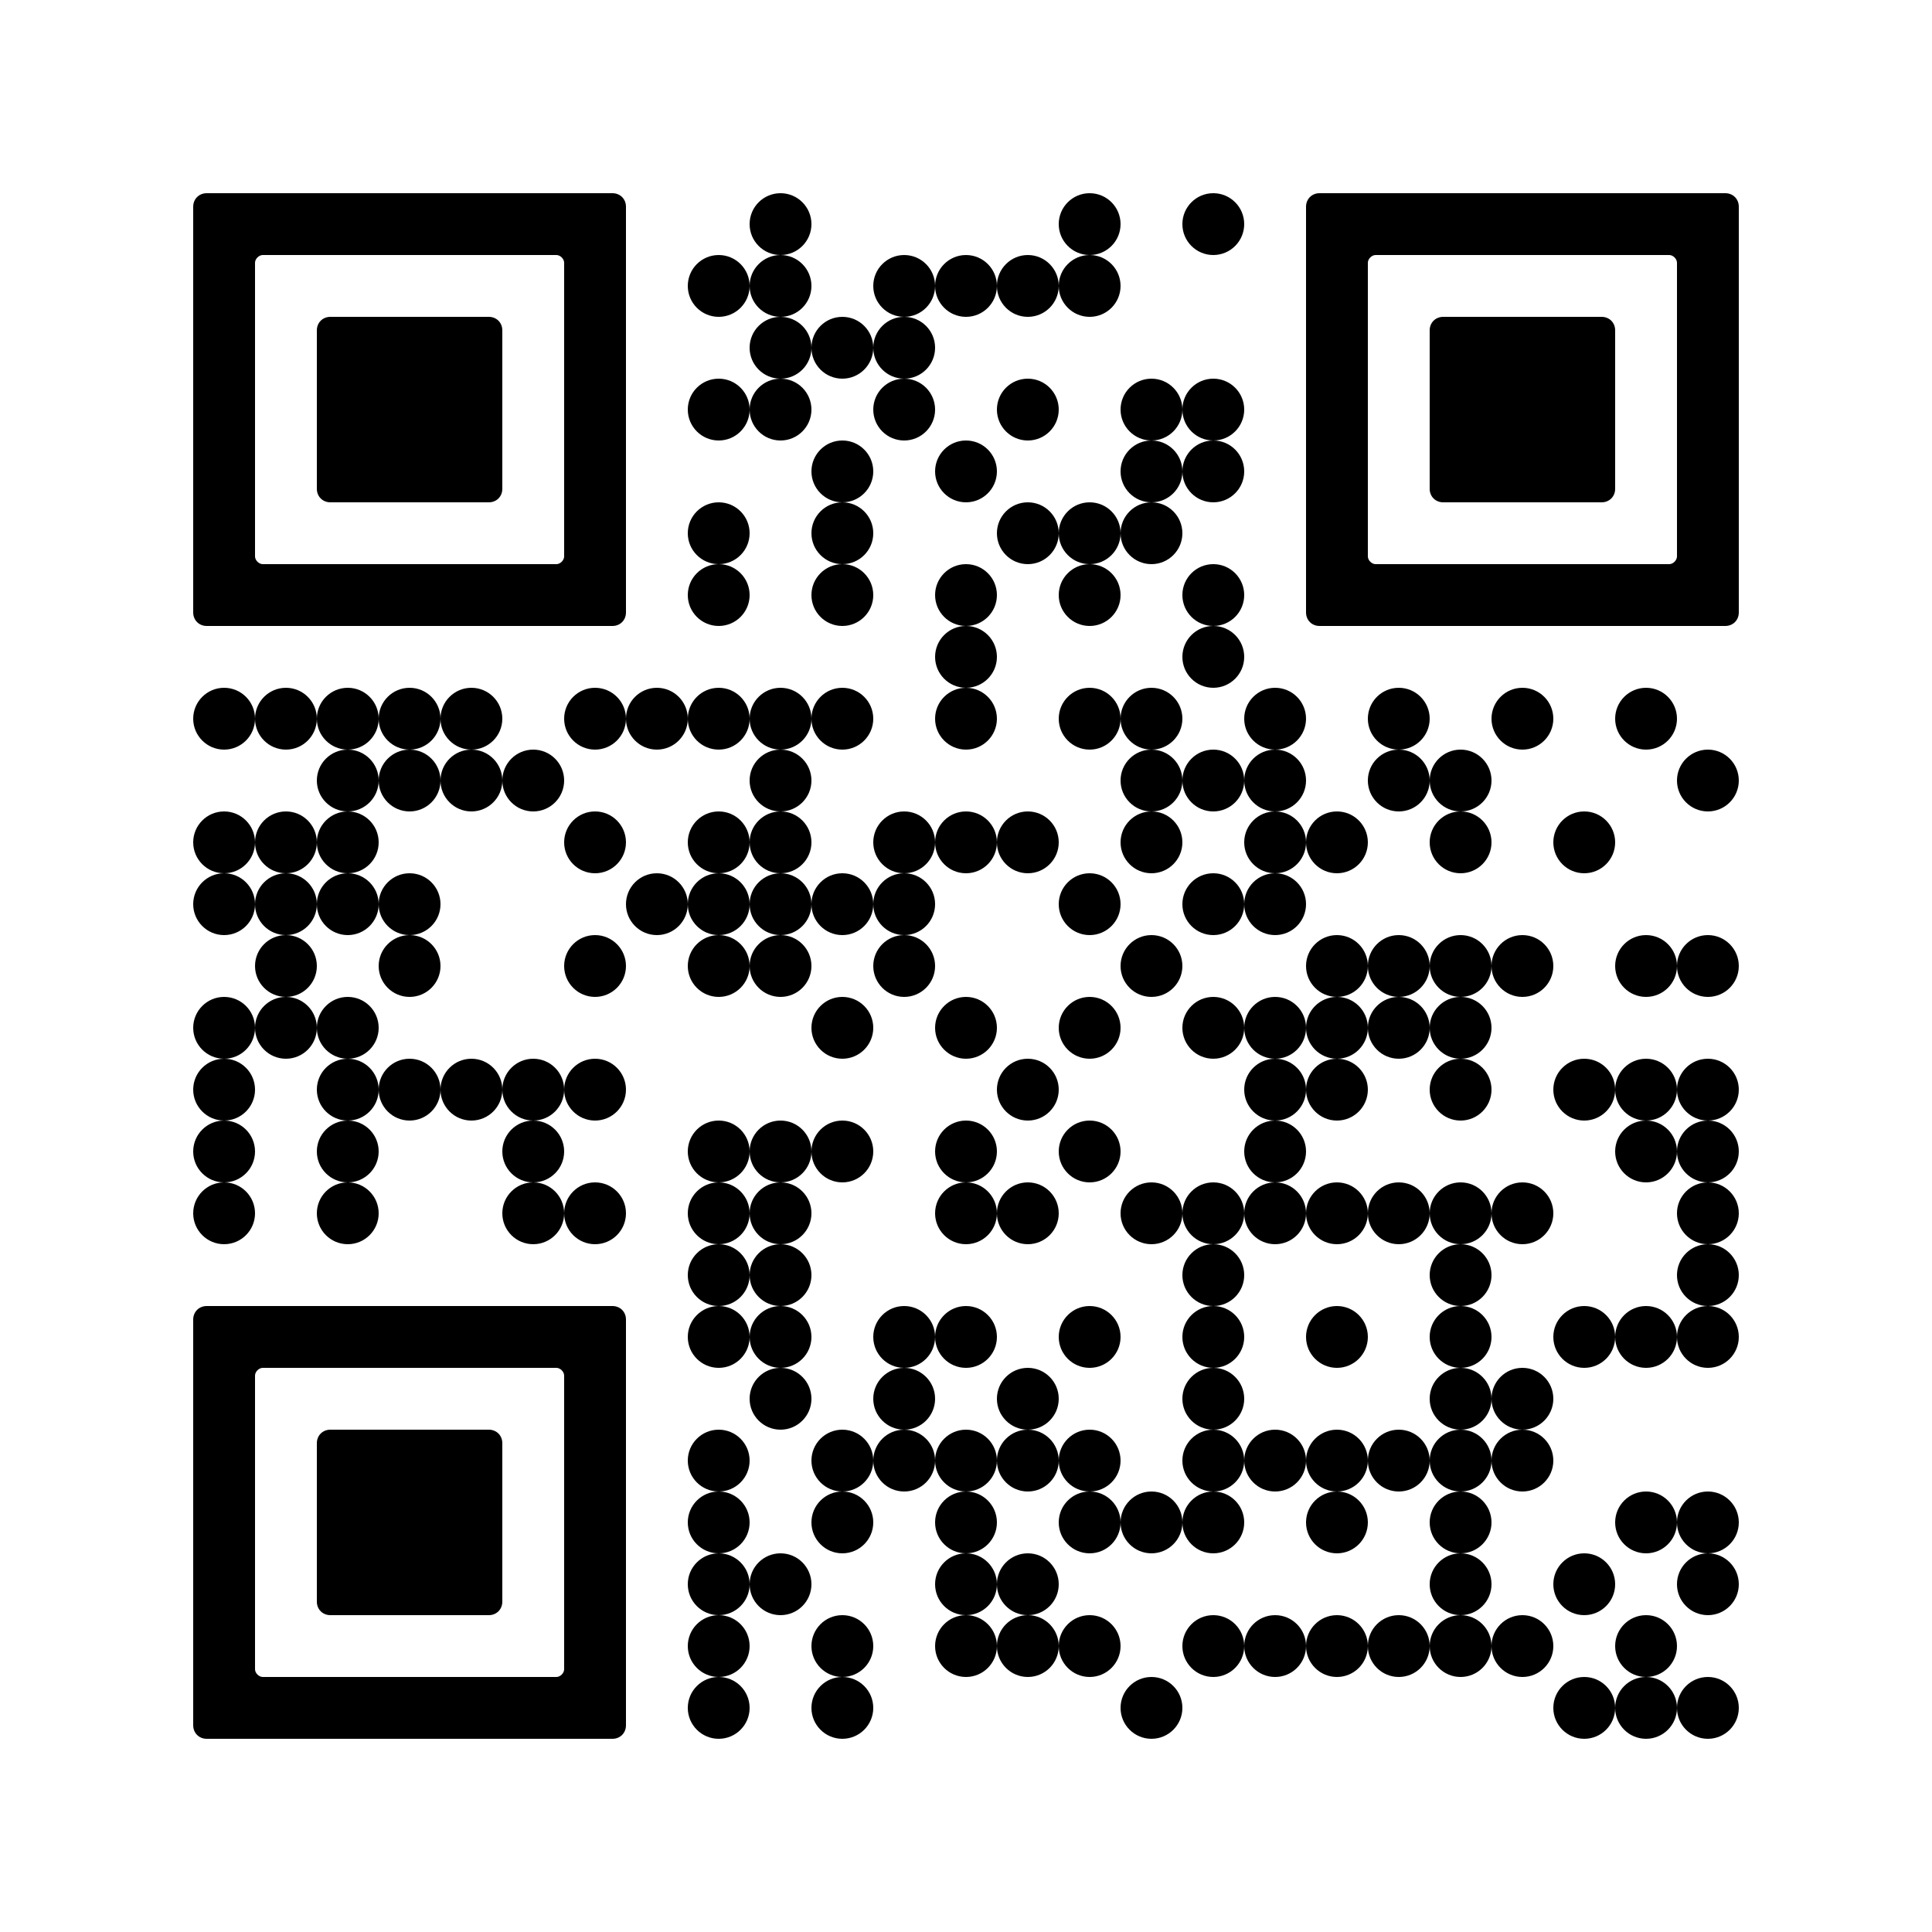 <?xml version="1.0" encoding="utf-8"?>
<!-- Generator: Adobe Illustrator 27.2.0, SVG Export Plug-In . SVG Version: 6.00 Build 0)  -->
<svg version="1.1" id="Ebene_1" shape-rendering="auto"
	 xmlns="http://www.w3.org/2000/svg" xmlns:xlink="http://www.w3.org/1999/xlink" x="0px" y="0px" viewBox="0 0 100 100"
	 style="enable-background:new 0 0 100 100;" xml:space="preserve">
<circle cx="40.4" cy="11.6" r="1.6"/>
<circle cx="56.4" cy="11.6" r="1.6"/>
<circle cx="62.8" cy="11.6" r="1.6"/>
<circle cx="37.2" cy="14.8" r="1.6"/>
<circle cx="40.4" cy="14.8" r="1.6"/>
<circle cx="46.8" cy="14.8" r="1.6"/>
<circle cx="50" cy="14.8" r="1.6"/>
<circle cx="53.2" cy="14.8" r="1.6"/>
<circle cx="56.4" cy="14.8" r="1.6"/>
<circle cx="40.4" cy="18" r="1.6"/>
<circle cx="43.6" cy="18" r="1.6"/>
<circle cx="46.8" cy="18" r="1.6"/>
<circle cx="37.2" cy="21.2" r="1.6"/>
<circle cx="40.4" cy="21.2" r="1.6"/>
<circle cx="46.8" cy="21.2" r="1.6"/>
<circle cx="53.2" cy="21.2" r="1.6"/>
<circle cx="59.6" cy="21.2" r="1.6"/>
<circle cx="62.8" cy="21.2" r="1.6"/>
<circle cx="43.6" cy="24.4" r="1.6"/>
<circle cx="50" cy="24.4" r="1.6"/>
<circle cx="59.6" cy="24.4" r="1.6"/>
<circle cx="62.8" cy="24.4" r="1.6"/>
<circle cx="37.2" cy="27.6" r="1.6"/>
<circle cx="43.6" cy="27.6" r="1.6"/>
<circle cx="53.2" cy="27.6" r="1.6"/>
<circle cx="56.4" cy="27.6" r="1.6"/>
<circle cx="59.6" cy="27.6" r="1.6"/>
<circle cx="37.2" cy="30.8" r="1.6"/>
<circle cx="43.6" cy="30.8" r="1.6"/>
<circle cx="50" cy="30.8" r="1.6"/>
<circle cx="56.4" cy="30.8" r="1.6"/>
<circle cx="62.8" cy="30.8" r="1.6"/>
<circle cx="50" cy="34" r="1.6"/>
<circle cx="62.8" cy="34" r="1.6"/>
<circle cx="11.6" cy="37.2" r="1.6"/>
<circle cx="14.8" cy="37.2" r="1.6"/>
<circle cx="18" cy="37.2" r="1.6"/>
<circle cx="21.2" cy="37.2" r="1.6"/>
<circle cx="24.4" cy="37.2" r="1.6"/>
<circle cx="30.8" cy="37.2" r="1.6"/>
<circle cx="34" cy="37.2" r="1.6"/>
<circle cx="37.2" cy="37.2" r="1.6"/>
<circle cx="40.4" cy="37.2" r="1.6"/>
<circle cx="43.6" cy="37.2" r="1.6"/>
<circle cx="50" cy="37.2" r="1.6"/>
<circle cx="56.4" cy="37.2" r="1.6"/>
<circle cx="59.6" cy="37.2" r="1.6"/>
<circle cx="66" cy="37.2" r="1.6"/>
<circle cx="72.4" cy="37.2" r="1.6"/>
<circle cx="78.8" cy="37.2" r="1.6"/>
<circle cx="85.2" cy="37.2" r="1.6"/>
<circle cx="18" cy="40.4" r="1.6"/>
<circle cx="21.2" cy="40.4" r="1.6"/>
<circle cx="24.4" cy="40.4" r="1.6"/>
<circle cx="27.6" cy="40.4" r="1.6"/>
<circle cx="40.4" cy="40.4" r="1.6"/>
<circle cx="59.6" cy="40.4" r="1.6"/>
<circle cx="62.8" cy="40.4" r="1.6"/>
<circle cx="66" cy="40.4" r="1.6"/>
<circle cx="72.4" cy="40.4" r="1.6"/>
<circle cx="75.6" cy="40.4" r="1.6"/>
<circle cx="88.4" cy="40.4" r="1.6"/>
<circle cx="11.6" cy="43.6" r="1.6"/>
<circle cx="14.8" cy="43.6" r="1.6"/>
<circle cx="18" cy="43.6" r="1.6"/>
<circle cx="30.8" cy="43.6" r="1.6"/>
<circle cx="37.2" cy="43.6" r="1.6"/>
<circle cx="40.4" cy="43.6" r="1.6"/>
<circle cx="46.8" cy="43.6" r="1.6"/>
<circle cx="50" cy="43.6" r="1.6"/>
<circle cx="53.2" cy="43.6" r="1.6"/>
<circle cx="59.6" cy="43.6" r="1.6"/>
<circle cx="66" cy="43.6" r="1.6"/>
<circle cx="69.2" cy="43.6" r="1.6"/>
<circle cx="75.6" cy="43.6" r="1.6"/>
<circle cx="82" cy="43.6" r="1.6"/>
<circle cx="11.6" cy="46.8" r="1.6"/>
<circle cx="14.8" cy="46.8" r="1.6"/>
<circle cx="18" cy="46.8" r="1.6"/>
<circle cx="21.2" cy="46.8" r="1.6"/>
<circle cx="34" cy="46.8" r="1.6"/>
<circle cx="37.2" cy="46.8" r="1.6"/>
<circle cx="40.4" cy="46.8" r="1.6"/>
<circle cx="43.6" cy="46.8" r="1.6"/>
<circle cx="46.8" cy="46.8" r="1.6"/>
<circle cx="56.4" cy="46.8" r="1.6"/>
<circle cx="62.8" cy="46.8" r="1.6"/>
<circle cx="66" cy="46.8" r="1.6"/>
<circle cx="14.8" cy="50" r="1.6"/>
<circle cx="21.2" cy="50" r="1.6"/>
<circle cx="30.8" cy="50" r="1.6"/>
<circle cx="37.2" cy="50" r="1.6"/>
<circle cx="40.4" cy="50" r="1.6"/>
<circle cx="46.8" cy="50" r="1.6"/>
<circle cx="59.6" cy="50" r="1.6"/>
<circle cx="69.2" cy="50" r="1.6"/>
<circle cx="72.4" cy="50" r="1.6"/>
<circle cx="75.6" cy="50" r="1.6"/>
<circle cx="78.8" cy="50" r="1.6"/>
<circle cx="85.2" cy="50" r="1.6"/>
<circle cx="88.4" cy="50" r="1.6"/>
<circle cx="11.6" cy="53.2" r="1.6"/>
<circle cx="14.8" cy="53.2" r="1.6"/>
<circle cx="18" cy="53.2" r="1.6"/>
<circle cx="43.6" cy="53.2" r="1.6"/>
<circle cx="50" cy="53.2" r="1.6"/>
<circle cx="56.4" cy="53.2" r="1.6"/>
<circle cx="62.8" cy="53.2" r="1.6"/>
<circle cx="66" cy="53.2" r="1.6"/>
<circle cx="69.2" cy="53.2" r="1.6"/>
<circle cx="72.4" cy="53.2" r="1.6"/>
<circle cx="75.6" cy="53.2" r="1.6"/>
<circle cx="11.6" cy="56.4" r="1.6"/>
<circle cx="18" cy="56.4" r="1.6"/>
<circle cx="21.2" cy="56.4" r="1.6"/>
<circle cx="24.4" cy="56.4" r="1.6"/>
<circle cx="27.6" cy="56.4" r="1.6"/>
<circle cx="30.8" cy="56.4" r="1.6"/>
<circle cx="53.2" cy="56.4" r="1.6"/>
<circle cx="66" cy="56.4" r="1.6"/>
<circle cx="69.2" cy="56.4" r="1.6"/>
<circle cx="75.6" cy="56.4" r="1.6"/>
<circle cx="82" cy="56.4" r="1.6"/>
<circle cx="85.2" cy="56.4" r="1.6"/>
<circle cx="88.4" cy="56.4" r="1.6"/>
<circle cx="11.6" cy="59.6" r="1.6"/>
<circle cx="18" cy="59.6" r="1.6"/>
<circle cx="27.6" cy="59.6" r="1.6"/>
<circle cx="37.2" cy="59.6" r="1.6"/>
<circle cx="40.4" cy="59.6" r="1.6"/>
<circle cx="43.6" cy="59.6" r="1.6"/>
<circle cx="50" cy="59.6" r="1.6"/>
<circle cx="56.4" cy="59.6" r="1.6"/>
<circle cx="66" cy="59.6" r="1.6"/>
<circle cx="85.2" cy="59.6" r="1.6"/>
<circle cx="88.4" cy="59.6" r="1.6"/>
<circle cx="11.6" cy="62.8" r="1.6"/>
<circle cx="18" cy="62.8" r="1.6"/>
<circle cx="27.6" cy="62.8" r="1.6"/>
<circle cx="30.8" cy="62.8" r="1.6"/>
<circle cx="37.2" cy="62.8" r="1.6"/>
<circle cx="40.4" cy="62.8" r="1.6"/>
<circle cx="50" cy="62.8" r="1.6"/>
<circle cx="53.2" cy="62.8" r="1.6"/>
<circle cx="59.6" cy="62.8" r="1.6"/>
<circle cx="62.8" cy="62.8" r="1.6"/>
<circle cx="66" cy="62.8" r="1.6"/>
<circle cx="69.2" cy="62.8" r="1.6"/>
<circle cx="72.4" cy="62.8" r="1.6"/>
<circle cx="75.6" cy="62.8" r="1.6"/>
<circle cx="78.8" cy="62.8" r="1.6"/>
<circle cx="88.4" cy="62.8" r="1.6"/>
<circle cx="37.2" cy="66" r="1.6"/>
<circle cx="40.4" cy="66" r="1.6"/>
<circle cx="62.8" cy="66" r="1.6"/>
<circle cx="75.6" cy="66" r="1.6"/>
<circle cx="88.4" cy="66" r="1.6"/>
<circle cx="37.2" cy="69.2" r="1.6"/>
<circle cx="40.4" cy="69.2" r="1.6"/>
<circle cx="46.8" cy="69.2" r="1.6"/>
<circle cx="50" cy="69.2" r="1.6"/>
<circle cx="56.4" cy="69.2" r="1.6"/>
<circle cx="62.8" cy="69.2" r="1.6"/>
<circle cx="69.2" cy="69.2" r="1.6"/>
<circle cx="75.6" cy="69.2" r="1.6"/>
<circle cx="82" cy="69.2" r="1.6"/>
<circle cx="85.2" cy="69.2" r="1.6"/>
<circle cx="88.4" cy="69.2" r="1.6"/>
<circle cx="40.4" cy="72.4" r="1.6"/>
<circle cx="46.8" cy="72.4" r="1.6"/>
<circle cx="53.2" cy="72.4" r="1.6"/>
<circle cx="62.8" cy="72.4" r="1.6"/>
<circle cx="75.6" cy="72.4" r="1.6"/>
<circle cx="78.8" cy="72.4" r="1.6"/>
<circle cx="37.2" cy="75.6" r="1.6"/>
<circle cx="43.6" cy="75.6" r="1.6"/>
<circle cx="46.8" cy="75.6" r="1.6"/>
<circle cx="50" cy="75.6" r="1.6"/>
<circle cx="53.2" cy="75.6" r="1.6"/>
<circle cx="56.4" cy="75.6" r="1.6"/>
<circle cx="62.8" cy="75.6" r="1.6"/>
<circle cx="66" cy="75.6" r="1.6"/>
<circle cx="69.2" cy="75.6" r="1.6"/>
<circle cx="72.4" cy="75.6" r="1.6"/>
<circle cx="75.6" cy="75.6" r="1.6"/>
<circle cx="78.8" cy="75.6" r="1.6"/>
<circle cx="37.2" cy="78.8" r="1.6"/>
<circle cx="43.6" cy="78.8" r="1.6"/>
<circle cx="50" cy="78.8" r="1.6"/>
<circle cx="56.4" cy="78.8" r="1.6"/>
<circle cx="59.6" cy="78.8" r="1.6"/>
<circle cx="62.8" cy="78.8" r="1.6"/>
<circle cx="69.2" cy="78.8" r="1.6"/>
<circle cx="75.6" cy="78.8" r="1.6"/>
<circle cx="85.2" cy="78.8" r="1.6"/>
<circle cx="88.4" cy="78.8" r="1.6"/>
<circle cx="37.2" cy="82" r="1.6"/>
<circle cx="40.4" cy="82" r="1.6"/>
<circle cx="50" cy="82" r="1.6"/>
<circle cx="53.2" cy="82" r="1.6"/>
<circle cx="75.6" cy="82" r="1.6"/>
<circle cx="82" cy="82" r="1.6"/>
<circle cx="88.4" cy="82" r="1.6"/>
<circle cx="37.2" cy="85.2" r="1.6"/>
<circle cx="43.6" cy="85.2" r="1.6"/>
<circle cx="50" cy="85.2" r="1.6"/>
<circle cx="53.2" cy="85.2" r="1.6"/>
<circle cx="56.4" cy="85.2" r="1.6"/>
<circle cx="62.8" cy="85.2" r="1.6"/>
<circle cx="66" cy="85.2" r="1.6"/>
<circle cx="69.2" cy="85.2" r="1.6"/>
<circle cx="72.4" cy="85.2" r="1.6"/>
<circle cx="75.6" cy="85.2" r="1.6"/>
<circle cx="78.8" cy="85.2" r="1.6"/>
<circle cx="85.2" cy="85.2" r="1.6"/>
<circle cx="37.2" cy="88.4" r="1.6"/>
<circle cx="43.6" cy="88.4" r="1.6"/>
<circle cx="59.6" cy="88.4" r="1.6"/>
<circle cx="82" cy="88.4" r="1.6"/>
<circle cx="85.2" cy="88.4" r="1.6"/>
<circle cx="88.4" cy="88.4" r="1.6"/>
<path d="M10.7,10c-0.4,0-0.7,0.3-0.7,0.7v2.5v3.2v3.2v3.2V26v3.2v2.5c0,0.4,0.3,0.7,0.7,0.7h21c0.4,0,0.7-0.3,0.7-0.7v-2.5V26v-3.2
	v-3.2v-3.2v-3.2v-2.5c0-0.4-0.3-0.7-0.7-0.7C31.7,10,10.7,10,10.7,10z M29.2,16.4v3.2v3.2V26v2.8c0,0.2-0.2,0.4-0.4,0.4H13.6
	c-0.2,0-0.4-0.2-0.4-0.4V26v-3.2v-3.2v-3.2v-2.8c0-0.2,0.2-0.4,0.4-0.4h15.2c0.2,0,0.4,0.2,0.4,0.4C29.2,13.6,29.2,16.4,29.2,16.4z"
	/>
<path d="M26,22.8v-3.2v-2.5c0-0.4-0.3-0.7-0.7-0.7h-8.2c-0.4,0-0.7,0.3-0.7,0.7v2.5v3.2v2.5c0,0.4,0.3,0.7,0.7,0.7h8.2
	c0.4,0,0.7-0.3,0.7-0.7V22.8z"/>
<path d="M68.3,10c-0.4,0-0.7,0.3-0.7,0.7v2.5v3.2v3.2v3.2V26v3.2v2.5c0,0.4,0.3,0.7,0.7,0.7h21c0.4,0,0.7-0.3,0.7-0.7v-2.5V26v-3.2
	v-3.2v-3.2v-3.2v-2.5c0-0.4-0.3-0.7-0.7-0.7C89.3,10,68.3,10,68.3,10z M86.8,16.4v3.2v3.2V26v2.8c0,0.2-0.2,0.4-0.4,0.4H71.2
	c-0.2,0-0.4-0.2-0.4-0.4V26v-3.2v-3.2v-3.2v-2.8c0-0.2,0.2-0.4,0.4-0.4h15.2c0.2,0,0.4,0.2,0.4,0.4C86.8,13.6,86.8,16.4,86.8,16.4z"
	/>
<path d="M83.6,22.8v-3.2v-2.5c0-0.4-0.3-0.7-0.7-0.7h-8.2c-0.4,0-0.7,0.3-0.7,0.7v2.5v3.2v2.5c0,0.4,0.3,0.7,0.7,0.7h8.2
	c0.4,0,0.7-0.3,0.7-0.7V22.8z"/>
<path d="M10.7,67.6c-0.4,0-0.7,0.3-0.7,0.7v2.5V74v3.2v3.2v3.2v3.2v2.5c0,0.4,0.3,0.7,0.7,0.7h21c0.4,0,0.7-0.3,0.7-0.7v-2.5v-3.2
	v-3.2v-3.2V74v-3.2v-2.5c0-0.4-0.3-0.7-0.7-0.7C31.7,67.6,10.7,67.6,10.7,67.6z M29.2,74v3.2v3.2v3.2v2.8c0,0.2-0.2,0.4-0.4,0.4
	H13.6c-0.2,0-0.4-0.2-0.4-0.4v-2.8v-3.2v-3.2V74v-2.8c0-0.2,0.2-0.4,0.4-0.4h15.2c0.2,0,0.4,0.2,0.4,0.4C29.2,71.2,29.2,74,29.2,74z
	"/>
<path d="M26,80.4v-3.2v-2.5c0-0.4-0.3-0.7-0.7-0.7h-8.2c-0.4,0-0.7,0.3-0.7,0.7v2.5v3.2v2.5c0,0.4,0.3,0.7,0.7,0.7h8.2
	c0.4,0,0.7-0.3,0.7-0.7V80.4z"/>
</svg>
